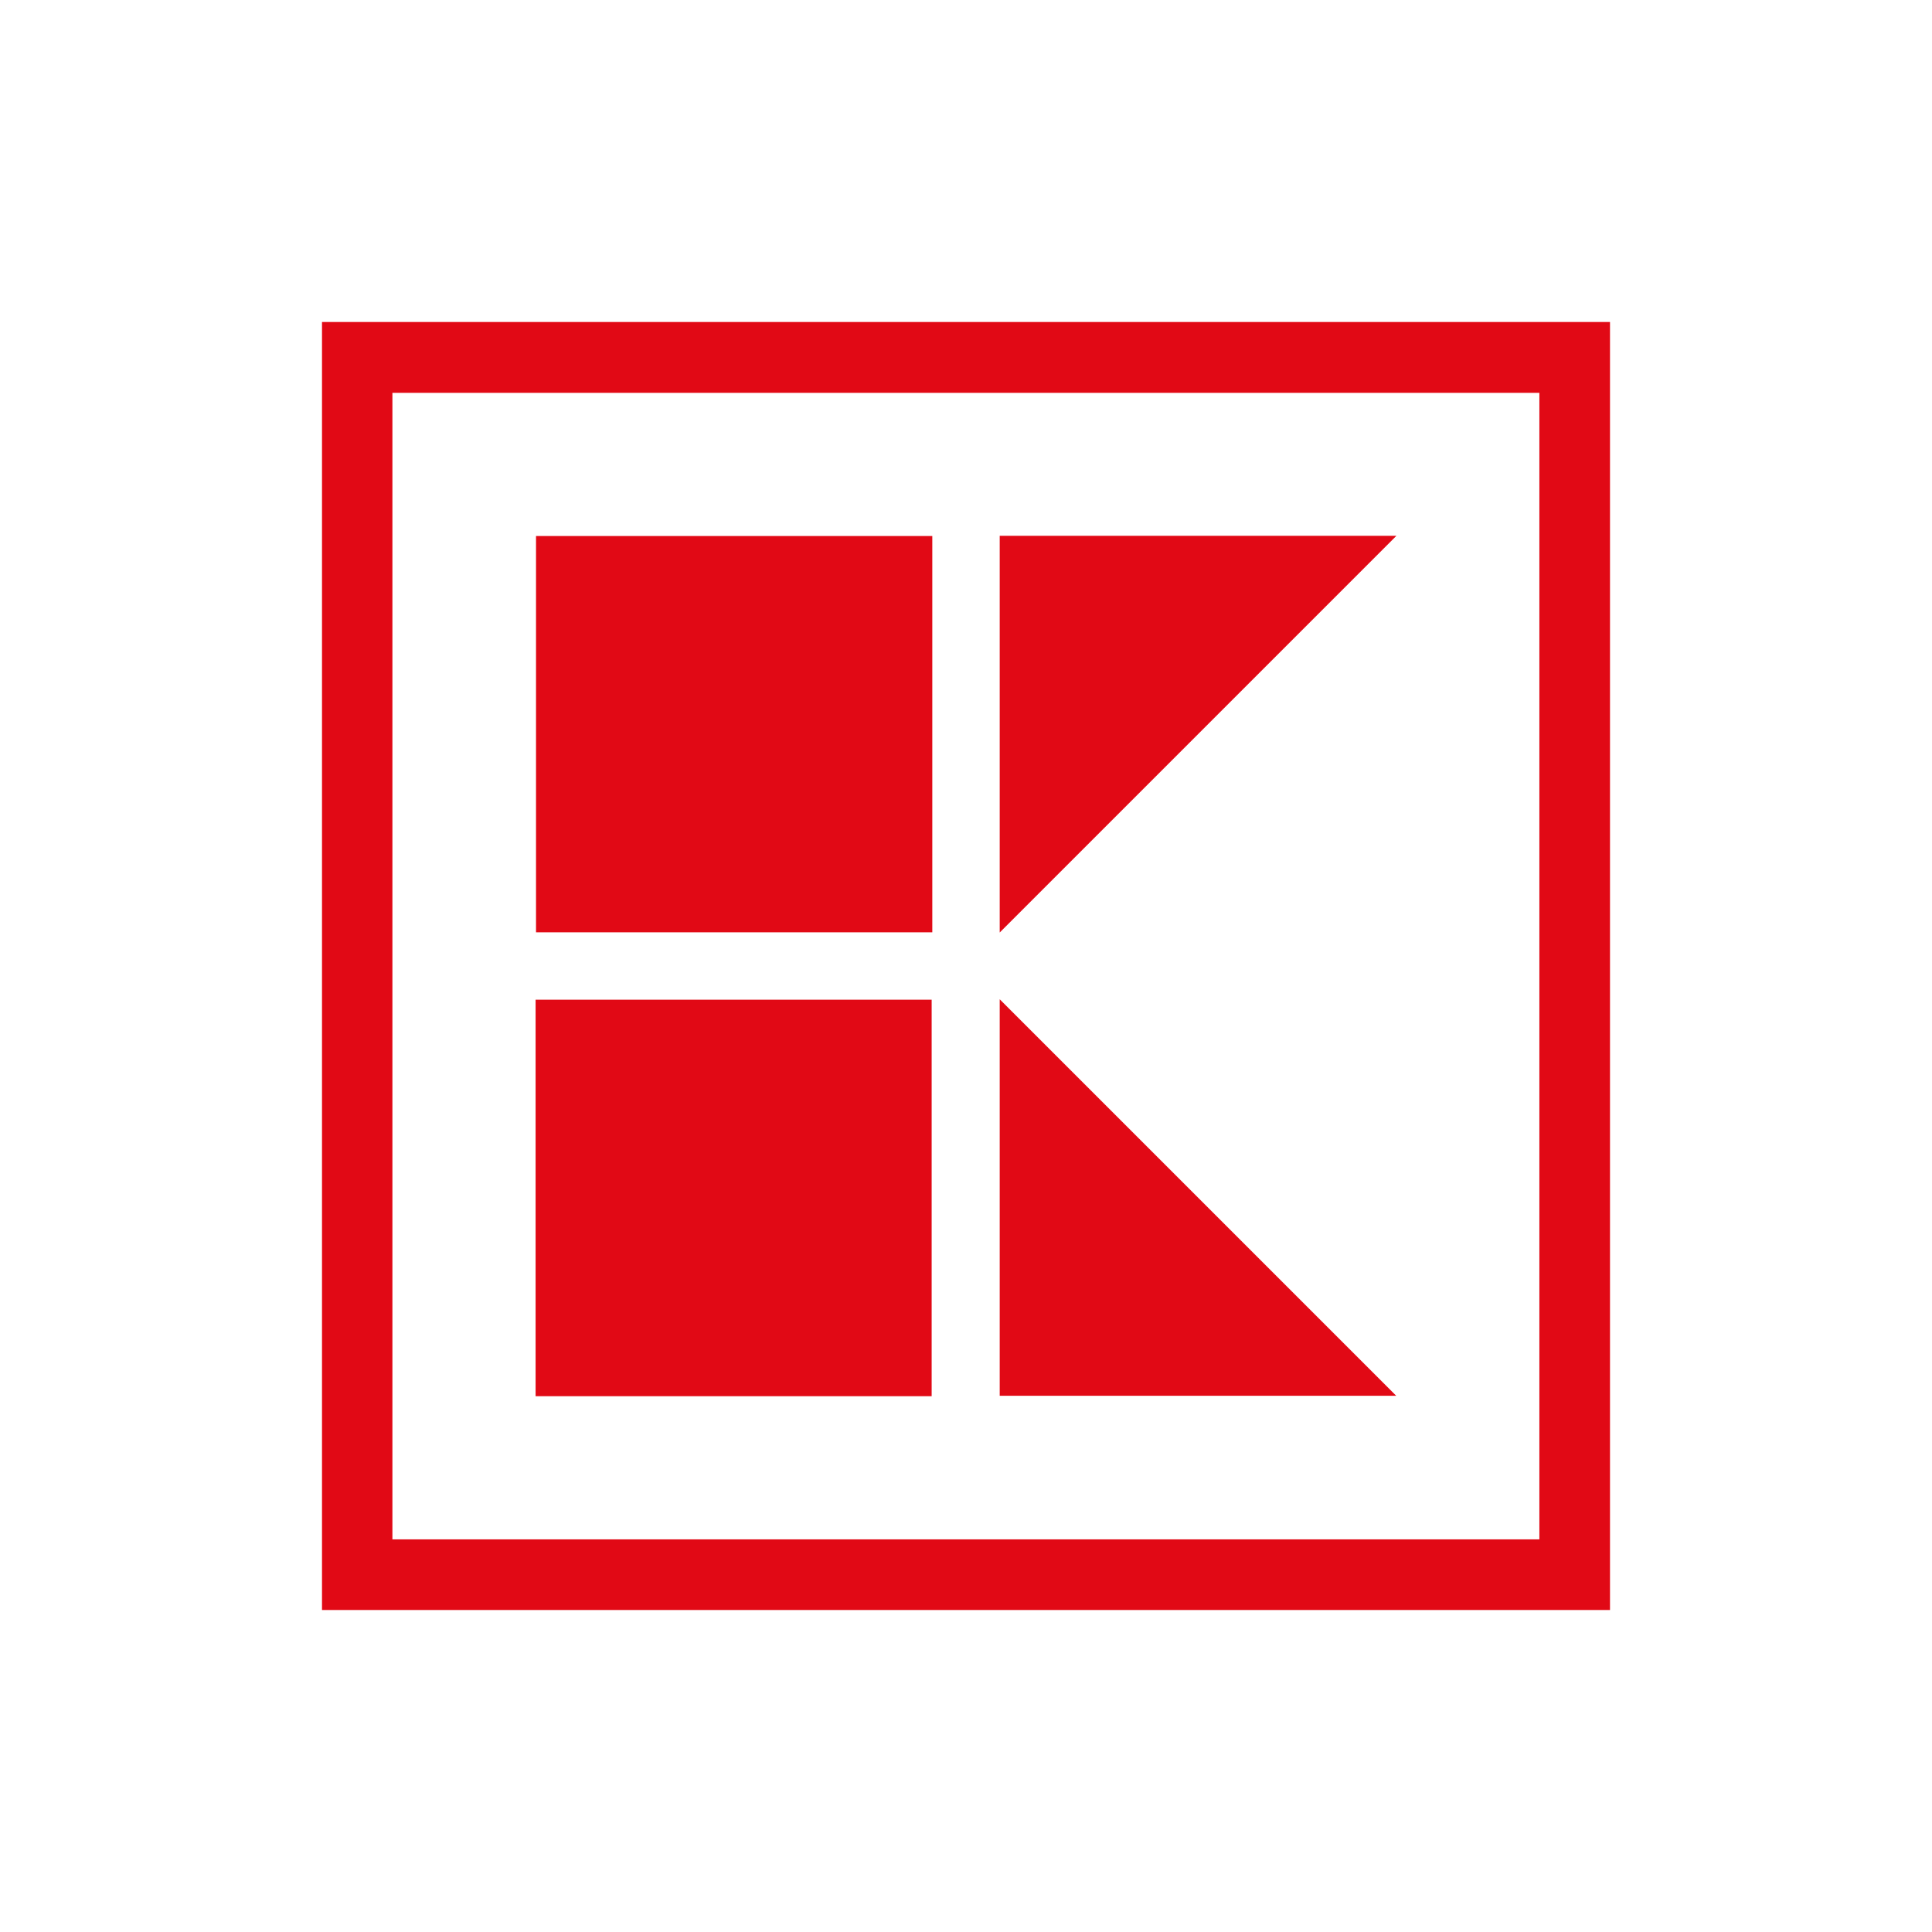 <svg xmlns="http://www.w3.org/2000/svg" viewBox="0 0 90 90"><path fill="#fff" d="M0 0h90v90H0V0Z"/><g clip-path="url(#a)"><path fill="#E10915" d="M15 75h60V15H15v60Zm56.71-3.29H18.28V18.3h53.43v53.4Z"/><path fill="#E10915" d="M24.97 24.97h18.46v18.46H24.97V24.97Zm-.02 21.6H43.4v18.47H24.95V46.57Zm21.62 18.45h18.47L46.57 46.55v18.47Zm0-40.06v18.48l18.48-18.48H46.58Z"/></g><defs><clipPath id="a"><path fill="#fff" d="M15 15h60v60H15z"/></clipPath></defs></svg>